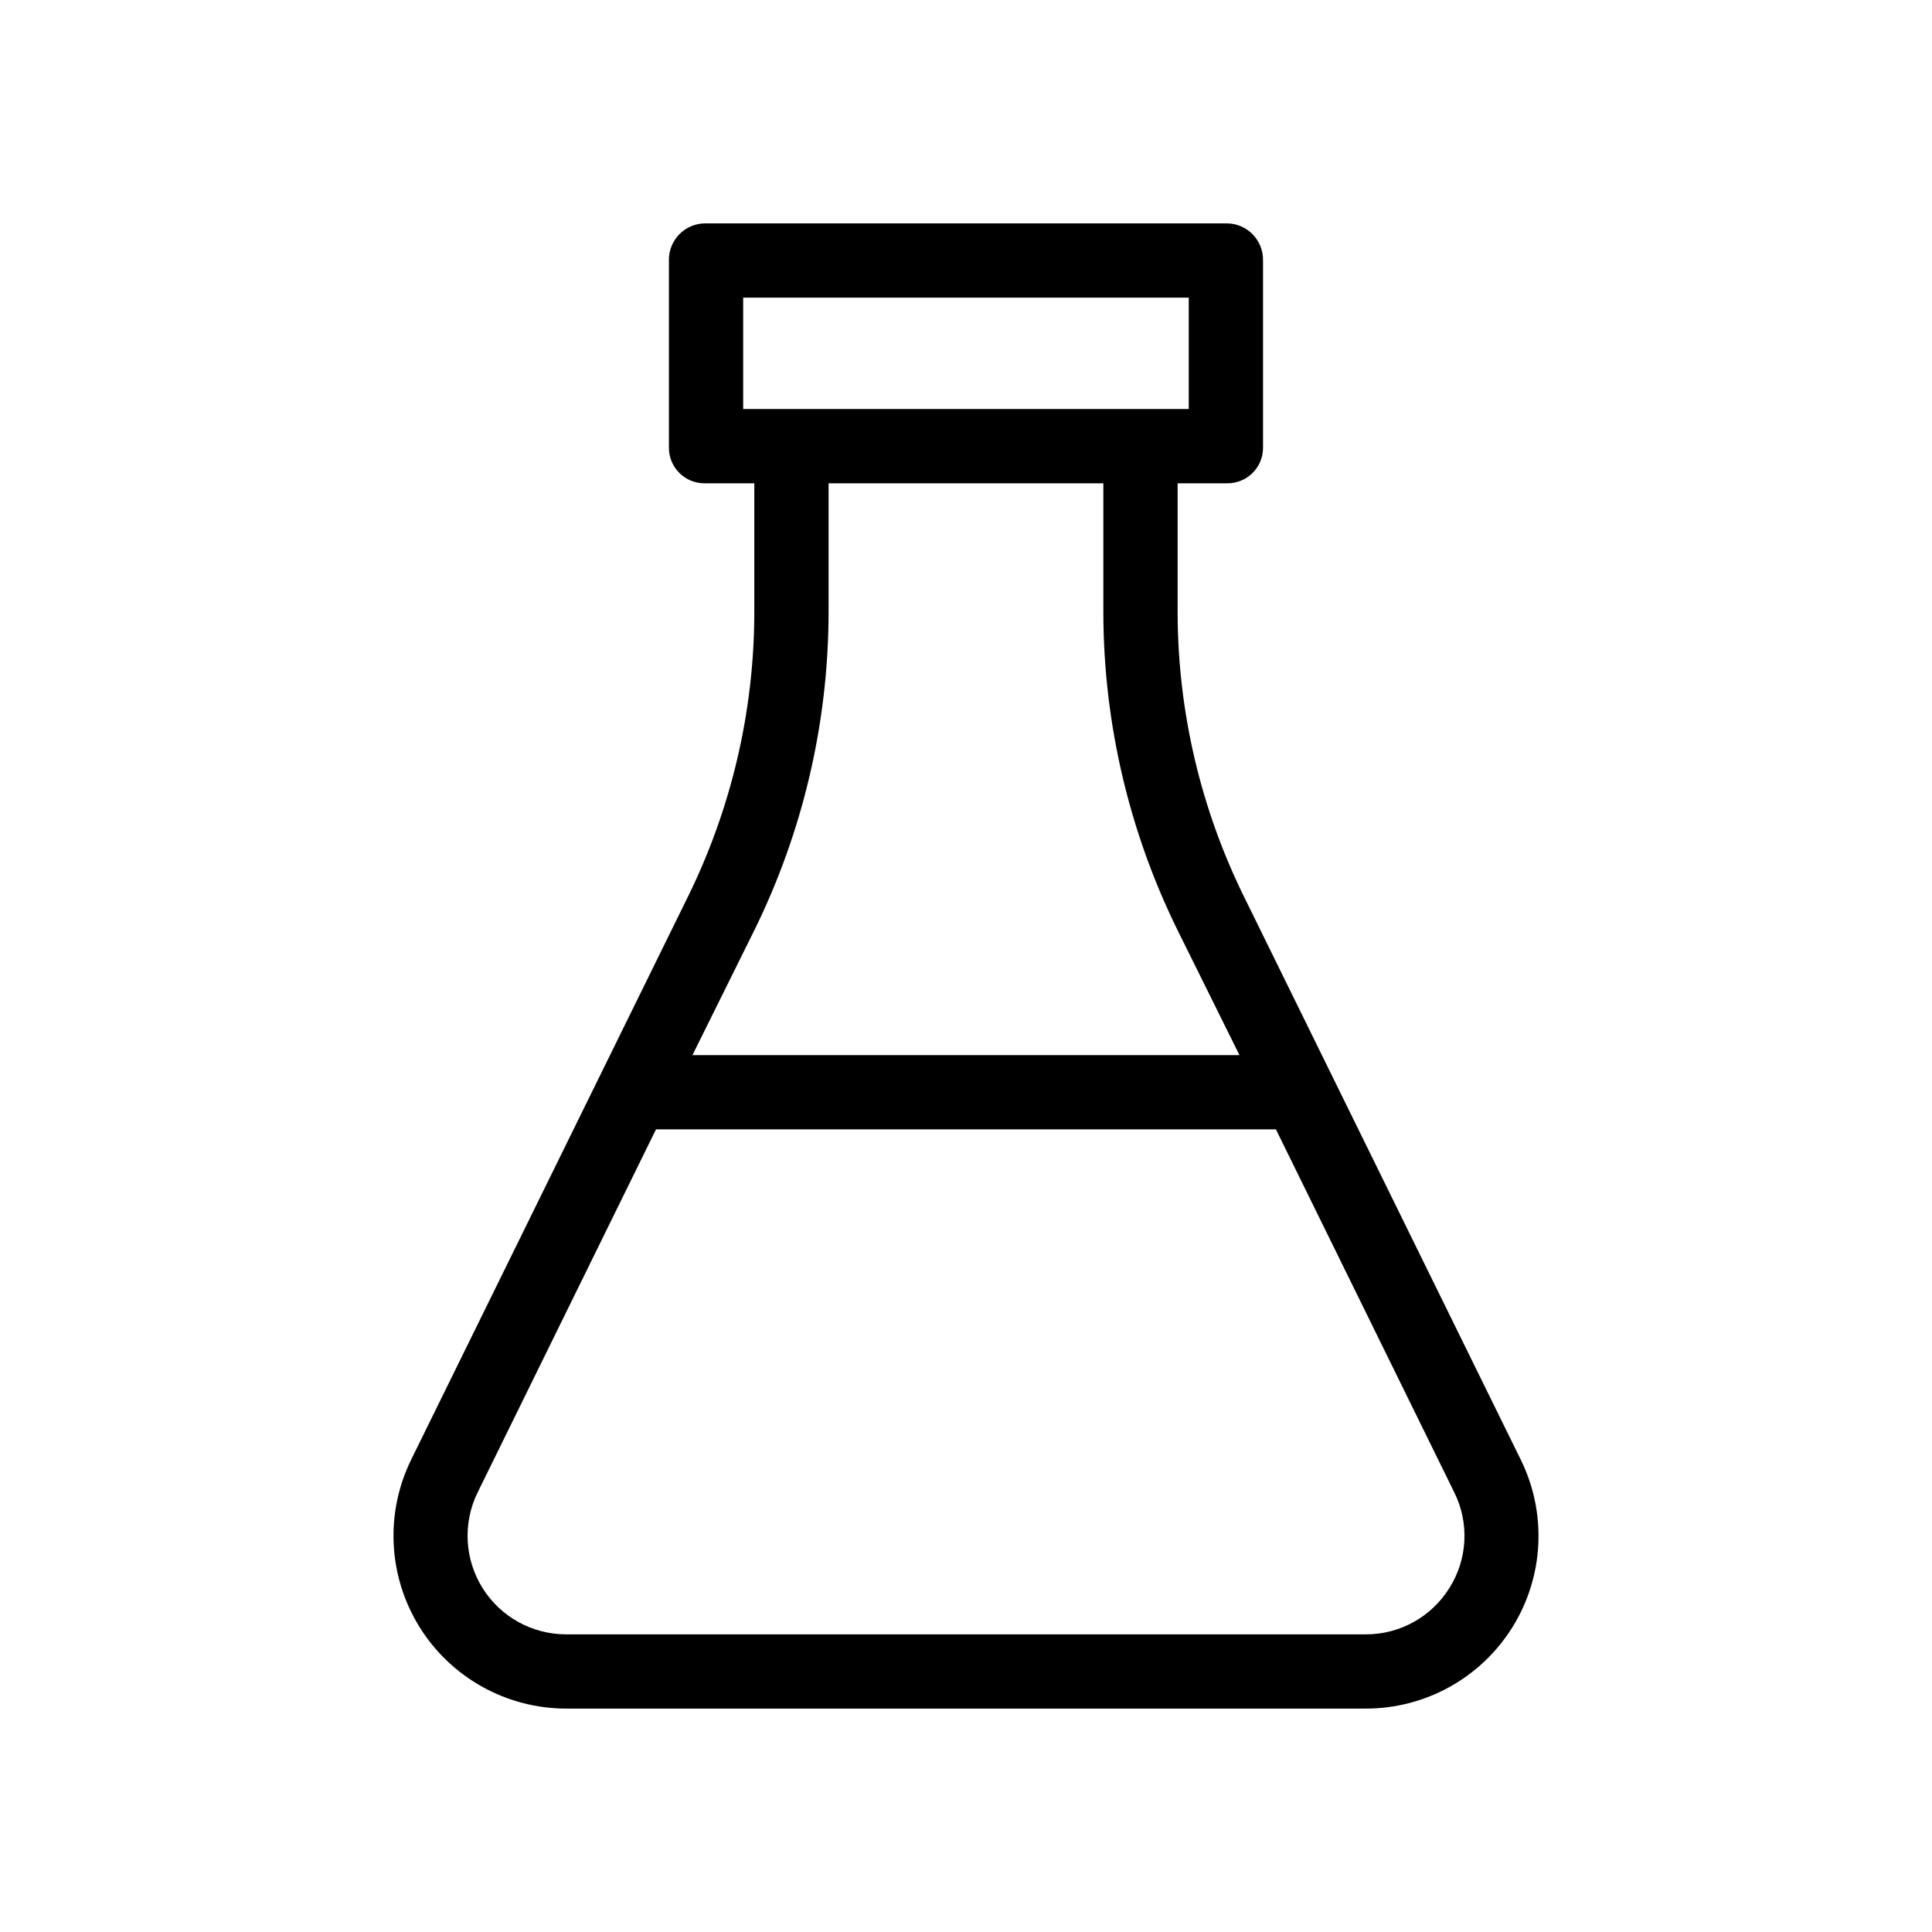 <?xml version="1.0" encoding="UTF-8"?>
<!-- Uploaded to: SVG Repo, www.svgrepo.com, Generator: SVG Repo Mixer Tools -->
<svg fill="#000000" width="800px" height="800px" version="1.1" viewBox="144 144 512 512" xmlns="http://www.w3.org/2000/svg">
 <path d="m473.68 381.64c-11.48-23.328-17.5-48.969-17.598-74.973v-34.59h13.027c2.492 0.055 4.902-0.883 6.703-2.606 1.805-1.723 2.848-4.09 2.902-6.582v-0.355-49.496c0.051-2.559-0.914-5.031-2.684-6.879-1.773-1.844-4.207-2.91-6.762-2.961h-138.39c-5.328 0.02-9.629 4.352-9.609 9.676v0.164 49.496c-0.082 5.188 4.062 9.461 9.25 9.543h0.355 13.027v34.59c-0.098 26.004-6.113 51.645-17.598 74.973l-73.309 149.12 0.004 0.004c-6.996 14.188-6.168 30.98 2.184 44.418 8.352 13.434 23.051 21.605 38.867 21.613h211.88c15.828 0.016 30.539-8.152 38.895-21.594 8.359-13.441 9.172-30.246 2.156-44.434zm-132.73-158.76h118.08v29.52h-118.08zm3.023 167.51c12.801-26.059 19.508-54.688 19.609-83.723v-34.59h72.816v34.59c0.102 29.035 6.809 57.664 19.609 83.723l16.461 33.223h-144.96zm184.15 174.41c-4.754 7.688-13.156 12.352-22.195 12.32h-211.88c-9.016 0.008-17.398-4.637-22.176-12.285-4.773-7.648-5.266-17.219-1.301-25.316l47.273-96.223h164.29l47.273 96.219v0.004c4.008 8.074 3.523 17.652-1.281 25.281z"/>
</svg>